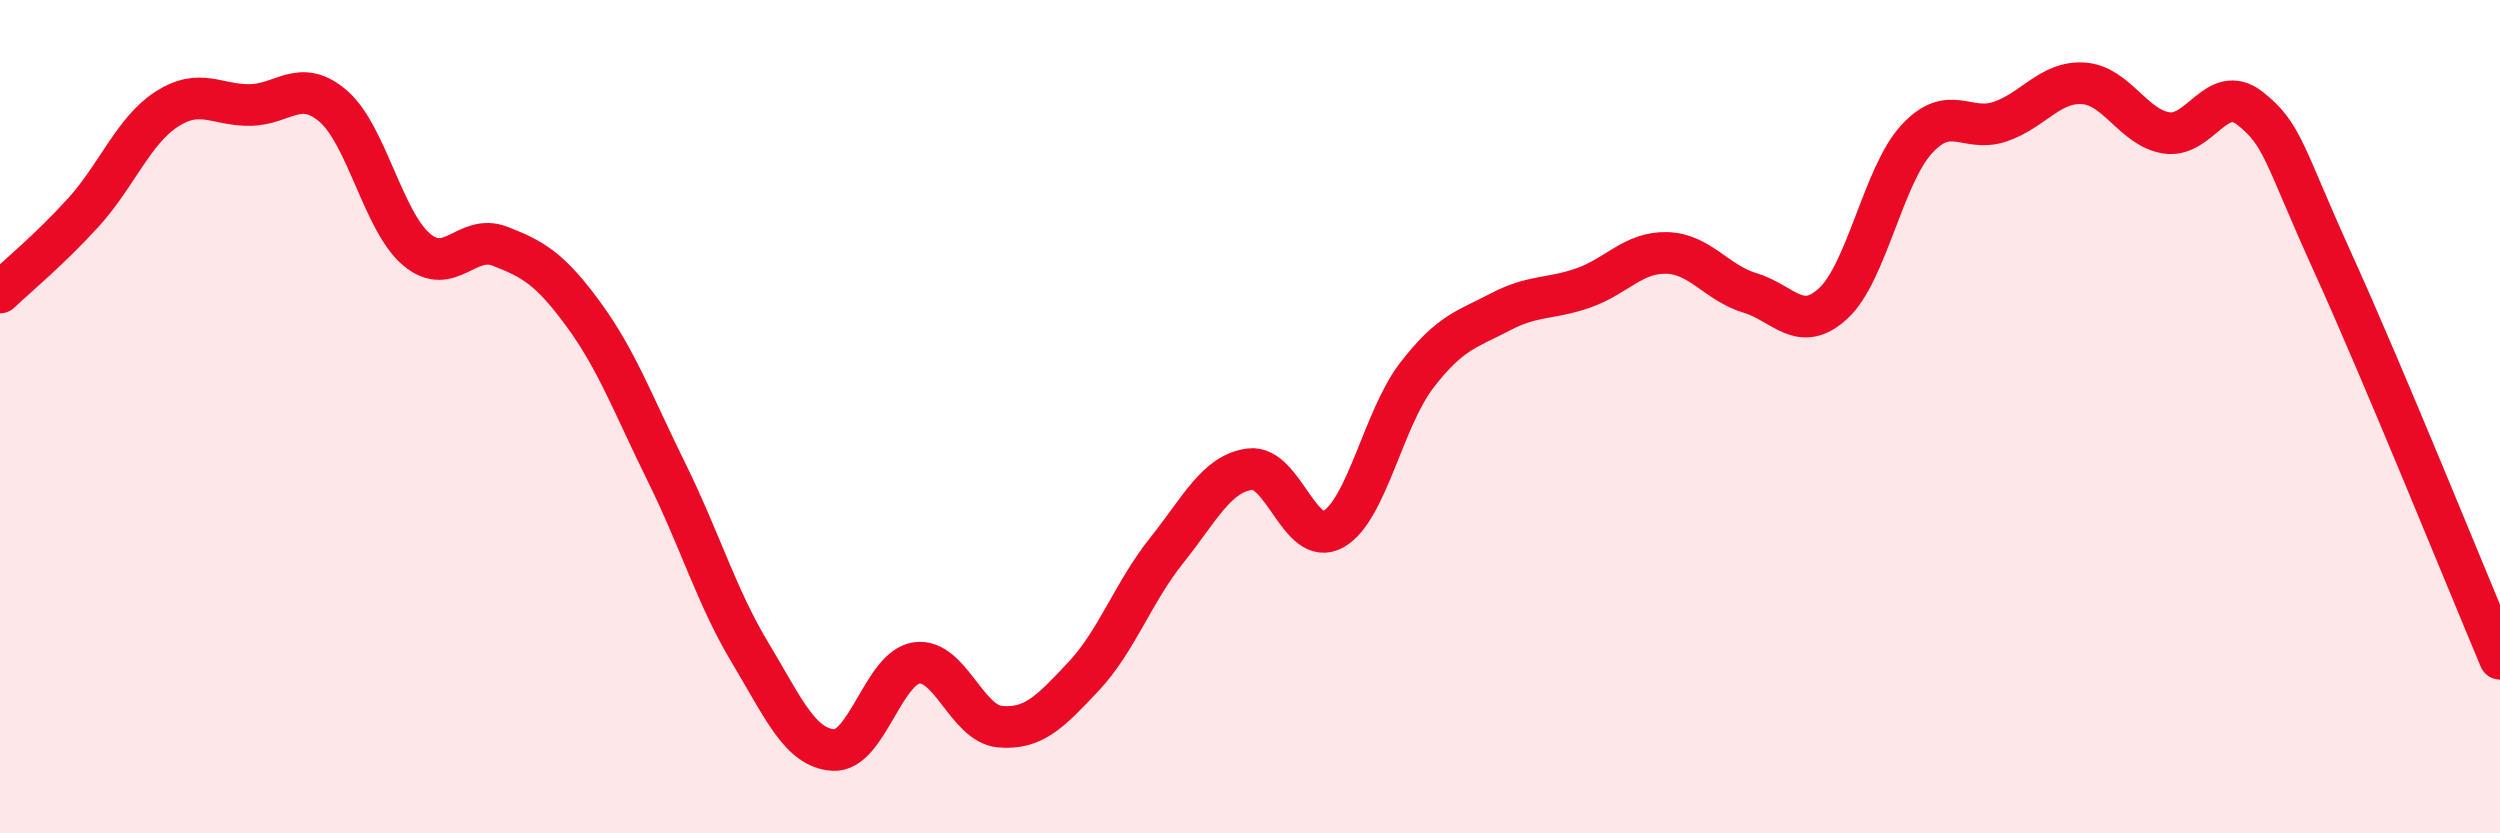 
    <svg width="60" height="20" viewBox="0 0 60 20" xmlns="http://www.w3.org/2000/svg">
      <path
        d="M 0,7.02 C 0.4,6.64 1.2,5.98 2,5.1 C 2.8,4.22 3.2,3.14 4,2.62 C 4.8,2.1 5.2,2.53 6,2.52 C 6.8,2.51 7.2,1.86 8,2.55 C 8.8,3.24 9.2,5.32 10,5.99 C 10.8,6.66 11.2,5.6 12,5.91 C 12.8,6.22 13.2,6.45 14,7.54 C 14.8,8.63 15.2,9.72 16,11.34 C 16.8,12.96 17.2,14.33 18,15.66 C 18.8,16.99 19.2,17.95 20,18 C 20.8,18.05 21.2,16.02 22,15.91 C 22.8,15.8 23.2,17.37 24,17.44 C 24.8,17.51 25.2,17.09 26,16.24 C 26.8,15.39 27.2,14.21 28,13.21 C 28.8,12.21 29.2,11.36 30,11.26 C 30.8,11.16 31.2,13.15 32,12.7 C 32.8,12.25 33.2,10.05 34,9.01 C 34.8,7.97 35.2,7.91 36,7.49 C 36.8,7.07 37.2,7.19 38,6.91 C 38.8,6.63 39.2,6.05 40,6.07 C 40.8,6.09 41.2,6.79 42,7.03 C 42.8,7.27 43.2,8.02 44,7.28 C 44.8,6.54 45.2,4.21 46,3.34 C 46.8,2.47 47.2,3.19 48,2.92 C 48.8,2.65 49.2,1.95 50,2 C 50.8,2.05 51.2,3.07 52,3.19 C 52.8,3.31 53.2,1.97 54,2.6 C 54.8,3.23 54.8,3.69 56,6.33 C 57.2,8.97 59.2,13.91 60,15.81L60 20L0 20Z"
        fill="#EB0A25"
        opacity="0.1"
        stroke-linecap="round"
        stroke-linejoin="round"
      />
      <path
        d="M 0,7.02 C 0.4,6.64 1.2,5.98 2,5.1 C 2.8,4.22 3.2,3.14 4,2.62 C 4.8,2.1 5.2,2.53 6,2.52 C 6.8,2.51 7.2,1.86 8,2.55 C 8.8,3.24 9.2,5.32 10,5.99 C 10.8,6.66 11.2,5.6 12,5.91 C 12.8,6.22 13.2,6.45 14,7.54 C 14.8,8.63 15.2,9.72 16,11.34 C 16.8,12.96 17.2,14.33 18,15.66 C 18.8,16.99 19.2,17.95 20,18 C 20.8,18.05 21.2,16.02 22,15.91 C 22.8,15.8 23.2,17.37 24,17.44 C 24.8,17.51 25.2,17.09 26,16.24 C 26.8,15.39 27.2,14.21 28,13.21 C 28.8,12.21 29.2,11.36 30,11.26 C 30.8,11.16 31.2,13.15 32,12.7 C 32.8,12.25 33.2,10.05 34,9.01 C 34.8,7.97 35.2,7.91 36,7.49 C 36.8,7.07 37.2,7.19 38,6.91 C 38.8,6.63 39.2,6.05 40,6.07 C 40.8,6.09 41.2,6.79 42,7.03 C 42.8,7.27 43.2,8.02 44,7.28 C 44.8,6.54 45.2,4.21 46,3.34 C 46.8,2.47 47.2,3.19 48,2.92 C 48.8,2.65 49.2,1.95 50,2 C 50.8,2.05 51.2,3.07 52,3.19 C 52.8,3.31 53.2,1.97 54,2.6 C 54.8,3.23 54.8,3.69 56,6.33 C 57.2,8.97 59.2,13.91 60,15.81"
        stroke="#EB0A25"
        stroke-width="1"
        fill="none"
        stroke-linecap="round"
        stroke-linejoin="round"
      />
    </svg>
  